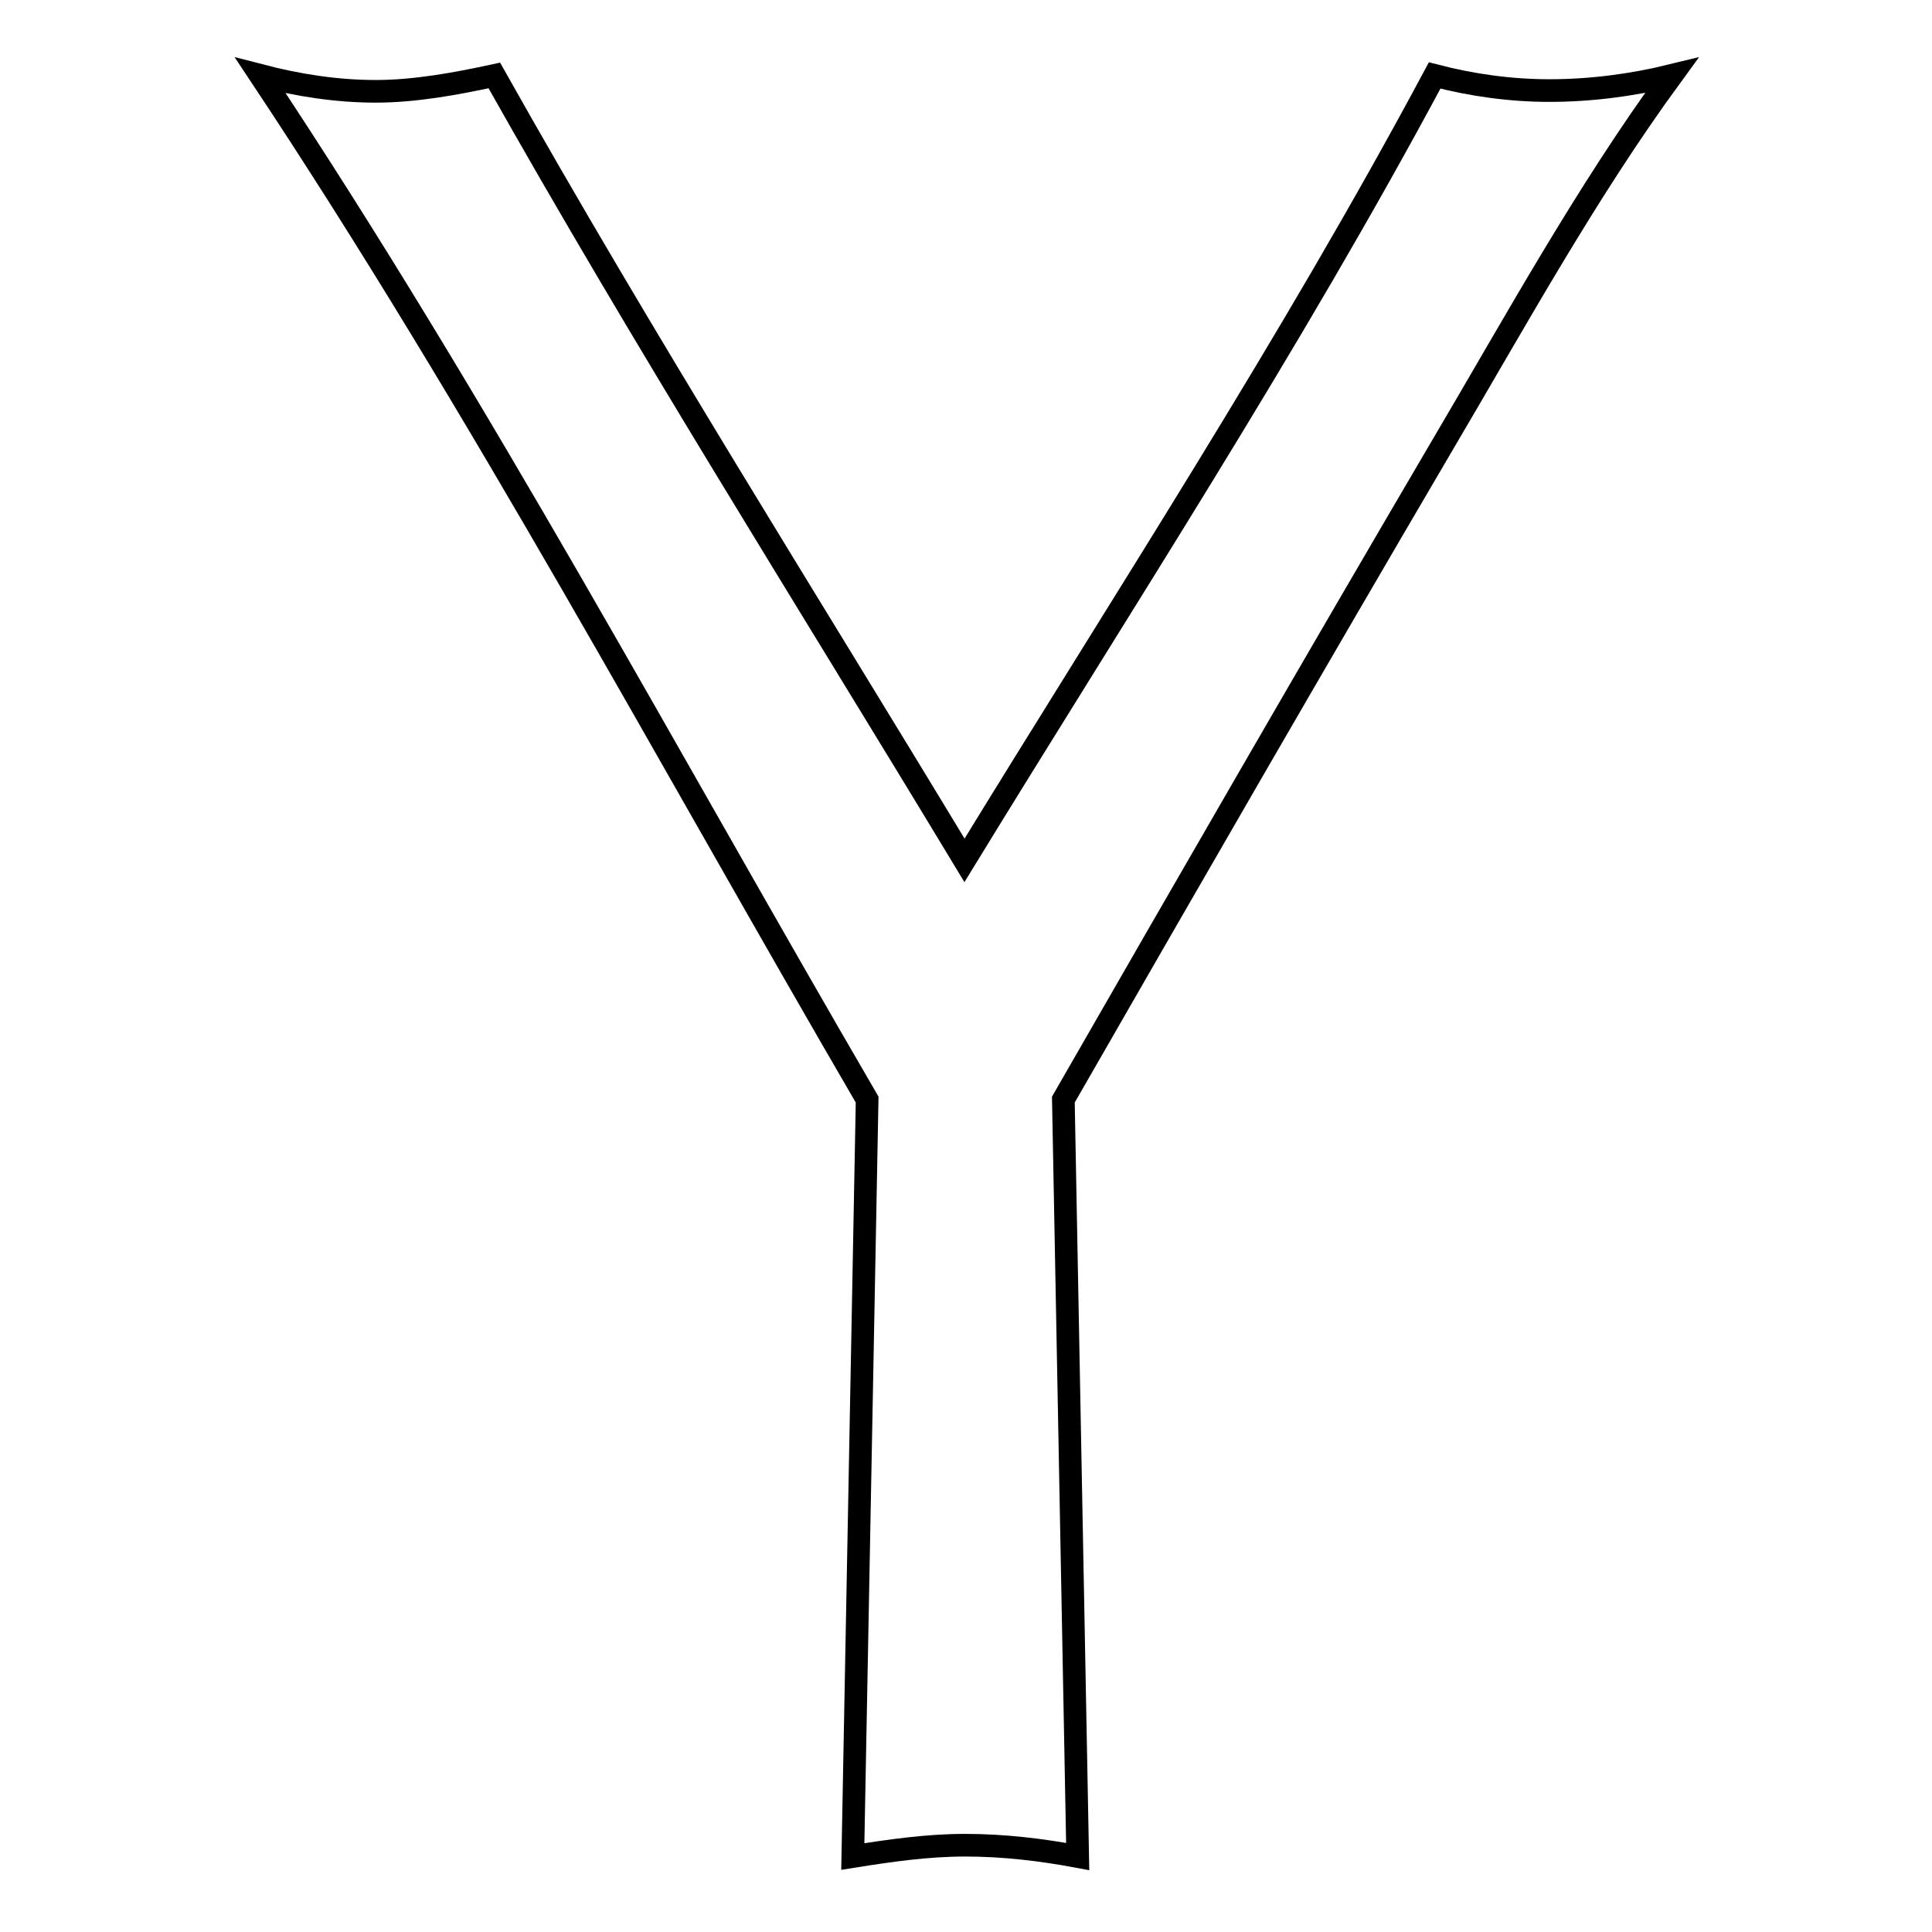 <?xml version="1.0" encoding="utf-8"?>
<!-- Svg Vector Icons : http://www.onlinewebfonts.com/icon -->
<!DOCTYPE svg PUBLIC "-//W3C//DTD SVG 1.1//EN" "http://www.w3.org/Graphics/SVG/1.1/DTD/svg11.dtd">
<svg version="1.1" xmlns="http://www.w3.org/2000/svg" xmlns:xlink="http://www.w3.org/1999/xlink" x="0px" y="0px" viewBox="0 0 256 256" enable-background="new 0 0 256 256" xml:space="preserve">
<g><g><path stroke-width="3" fill-opacity="0" stroke="#000000"  d="M142.8,246c-4.8-0.9-9.8-1.5-14.9-1.5c-5,0-9.9,0.7-14.9,1.5l1.9-100.3C88.4,100.2,63.6,53.8,34.5,10c5,1.3,10.1,2.1,15.3,2.1c5.2,0,10.6-1,15.7-2.1c19.8,35.2,41.4,69.4,62.3,104c21-34.3,43.3-68.5,62.3-104c5,1.3,10.1,2,15.2,2c5.4,0,10.9-0.7,16.2-2c-11.4,15.6-20.7,32.6-30.5,49.2c-16.9,28.8-33.5,57.6-50.1,86.5L142.8,246z"/></g></g>
</svg>